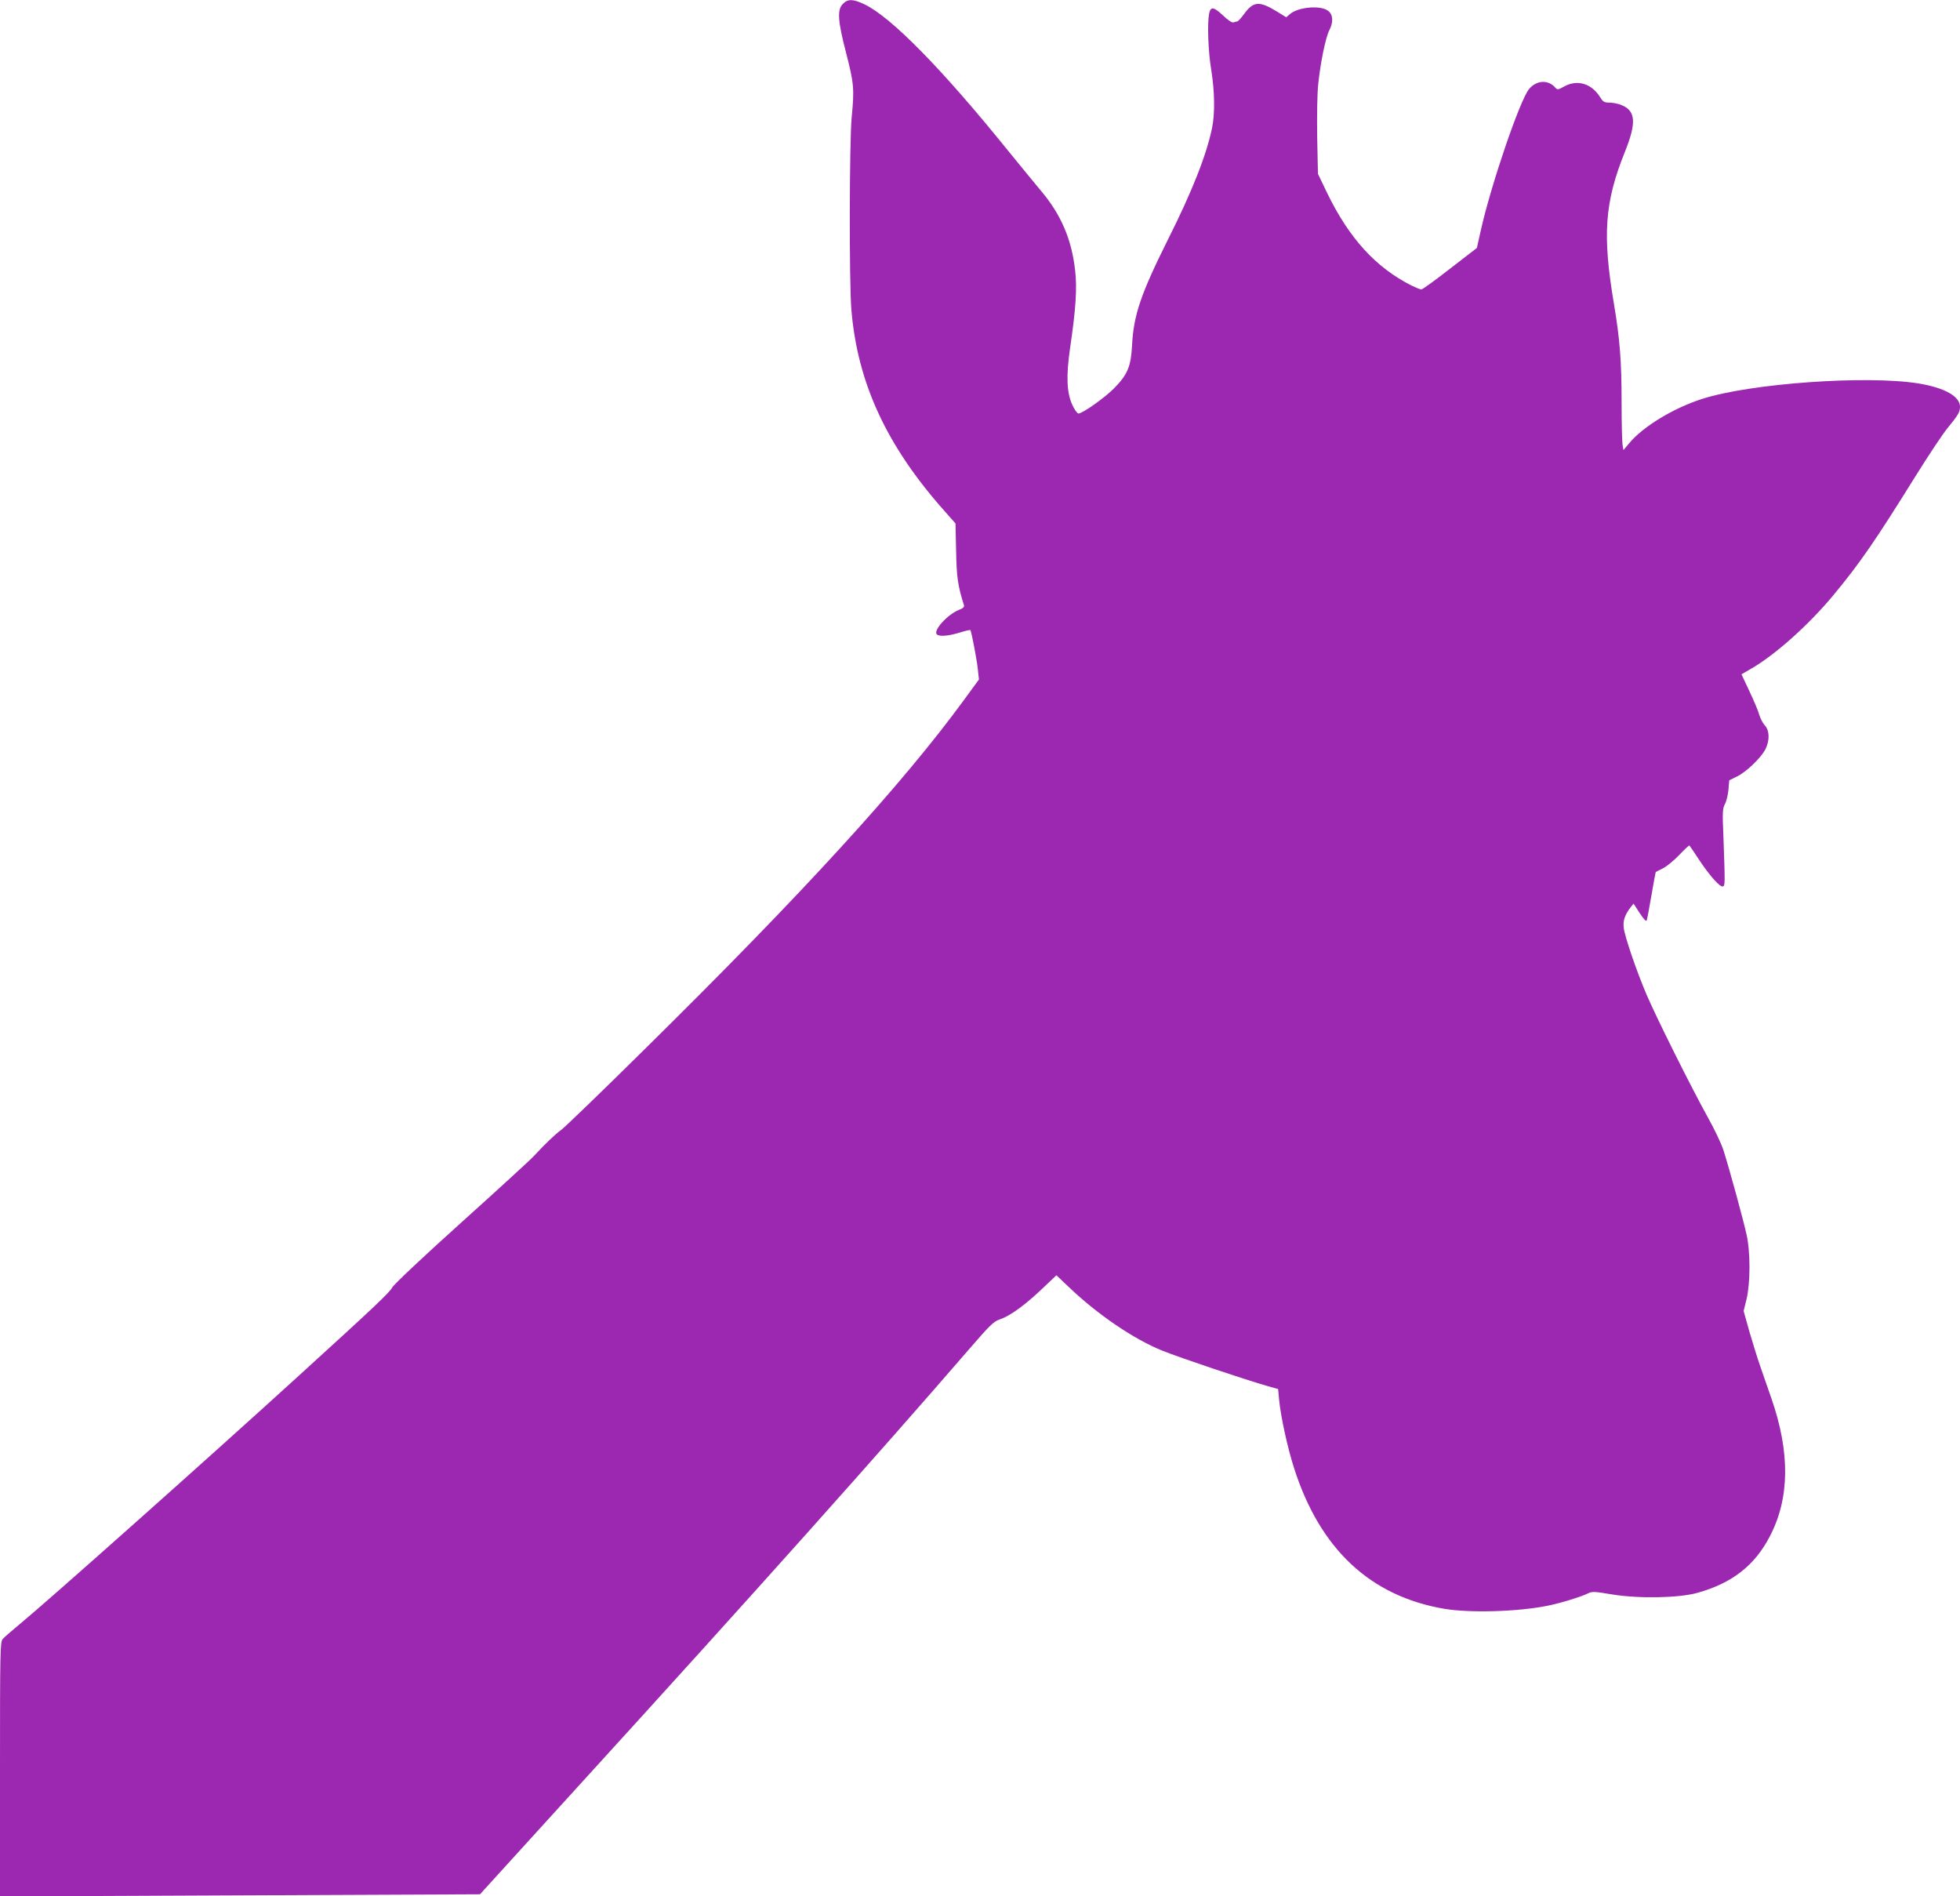 <?xml version="1.0" standalone="no"?>
<!DOCTYPE svg PUBLIC "-//W3C//DTD SVG 20010904//EN"
 "http://www.w3.org/TR/2001/REC-SVG-20010904/DTD/svg10.dtd">
<svg version="1.0" xmlns="http://www.w3.org/2000/svg"
 width="1280pt" height="1238pt" viewBox="0 0 1280 1238"
 preserveAspectRatio="xMidYMid meet">
<g transform="translate(0,1238) scale(0.1,-0.1)"
fill="#9c27b0" stroke="none">
<path d="M5505 12355 c-39 -38 -34 -111 21 -322 51 -199 54 -233 36 -418 -15
-159 -17 -1077 -2 -1257 40 -480 231 -892 612 -1319 l68 -77 4 -178 c3 -172
11 -228 51 -355 4 -12 -5 -21 -34 -32 -74 -30 -168 -134 -143 -159 16 -16 77
-11 151 12 36 11 66 18 68 16 7 -7 43 -197 49 -257 l7 -66 -98 -134 c-405
-554 -1057 -1267 -2086 -2281 -277 -274 -522 -510 -543 -525 -39 -28 -103 -89
-181 -173 -22 -24 -235 -219 -473 -433 -248 -223 -440 -404 -450 -423 -17 -33
-113 -124 -602 -569 -587 -535 -1643 -1475 -1830 -1629 -52 -43 -103 -87 -112
-98 -17 -19 -18 -74 -18 -851 l0 -830 1568 7 1567 7 25 28 c14 15 295 324 625
687 1135 1245 1957 2165 2554 2856 123 142 151 170 188 182 76 26 176 100 315
235 l57 54 79 -75 c189 -181 426 -342 612 -417 117 -47 527 -185 686 -231 l71
-20 6 -67 c11 -112 54 -312 98 -449 169 -529 498 -837 982 -919 168 -28 480
-19 673 20 85 17 222 59 267 82 25 12 43 11 155 -8 170 -28 433 -24 556 10
227 63 376 179 475 371 129 248 132 547 9 900 -22 63 -55 158 -73 210 -18 52
-50 155 -71 227 l-37 133 19 77 c25 106 26 306 0 422 -20 92 -112 429 -151
551 -13 41 -60 140 -105 220 -108 195 -333 646 -398 798 -65 153 -140 372
-148 433 -6 47 7 86 46 136 l18 23 40 -62 c27 -41 43 -57 46 -48 3 8 17 82 31
164 14 83 27 151 28 152 1 1 22 12 47 24 25 13 73 52 107 88 34 36 64 64 66
61 2 -2 32 -45 65 -96 71 -106 135 -177 154 -171 14 5 14 20 3 324 -7 161 -6
184 10 214 10 19 20 61 23 95 l5 60 49 24 c61 29 157 121 187 178 29 59 28
122 -4 157 -13 14 -29 45 -36 69 -6 23 -35 92 -64 153 l-52 111 62 36 c158 91
375 285 535 477 177 213 277 359 539 780 84 135 178 276 209 314 71 87 81 104
82 139 1 68 -99 125 -270 153 -336 55 -1099 1 -1415 -101 -189 -61 -386 -181
-476 -290 l-37 -44 -6 37 c-3 20 -6 142 -6 270 0 275 -11 415 -50 648 -76 450
-61 663 71 991 77 191 72 270 -22 307 -22 9 -57 16 -78 16 -34 0 -42 5 -61 35
-55 89 -147 117 -232 72 -45 -25 -47 -25 -63 -7 -46 51 -121 46 -169 -11 -59
-70 -246 -617 -314 -917 l-27 -121 -175 -135 c-96 -75 -180 -136 -188 -136 -7
0 -36 12 -65 26 -233 118 -407 309 -550 604 l-60 125 -5 240 c-2 137 0 286 7
347 14 137 48 303 72 350 28 54 25 102 -7 127 -49 39 -199 25 -251 -22 l-23
-20 -58 36 c-117 72 -156 70 -217 -14 -20 -27 -40 -49 -45 -49 -5 0 -15 -3
-24 -6 -10 -4 -35 13 -70 46 -61 57 -80 59 -90 10 -12 -64 -6 -247 14 -365 23
-143 25 -288 5 -383 -37 -177 -130 -413 -289 -729 -177 -355 -223 -492 -233
-688 -7 -137 -29 -191 -117 -280 -61 -62 -206 -165 -233 -165 -8 0 -26 25 -40
56 -37 80 -41 190 -15 369 38 259 47 393 33 512 -23 201 -92 362 -221 515 -39
46 -139 169 -224 273 -425 526 -758 865 -931 947 -74 35 -108 36 -140 3z"/>
</g>
</svg>
